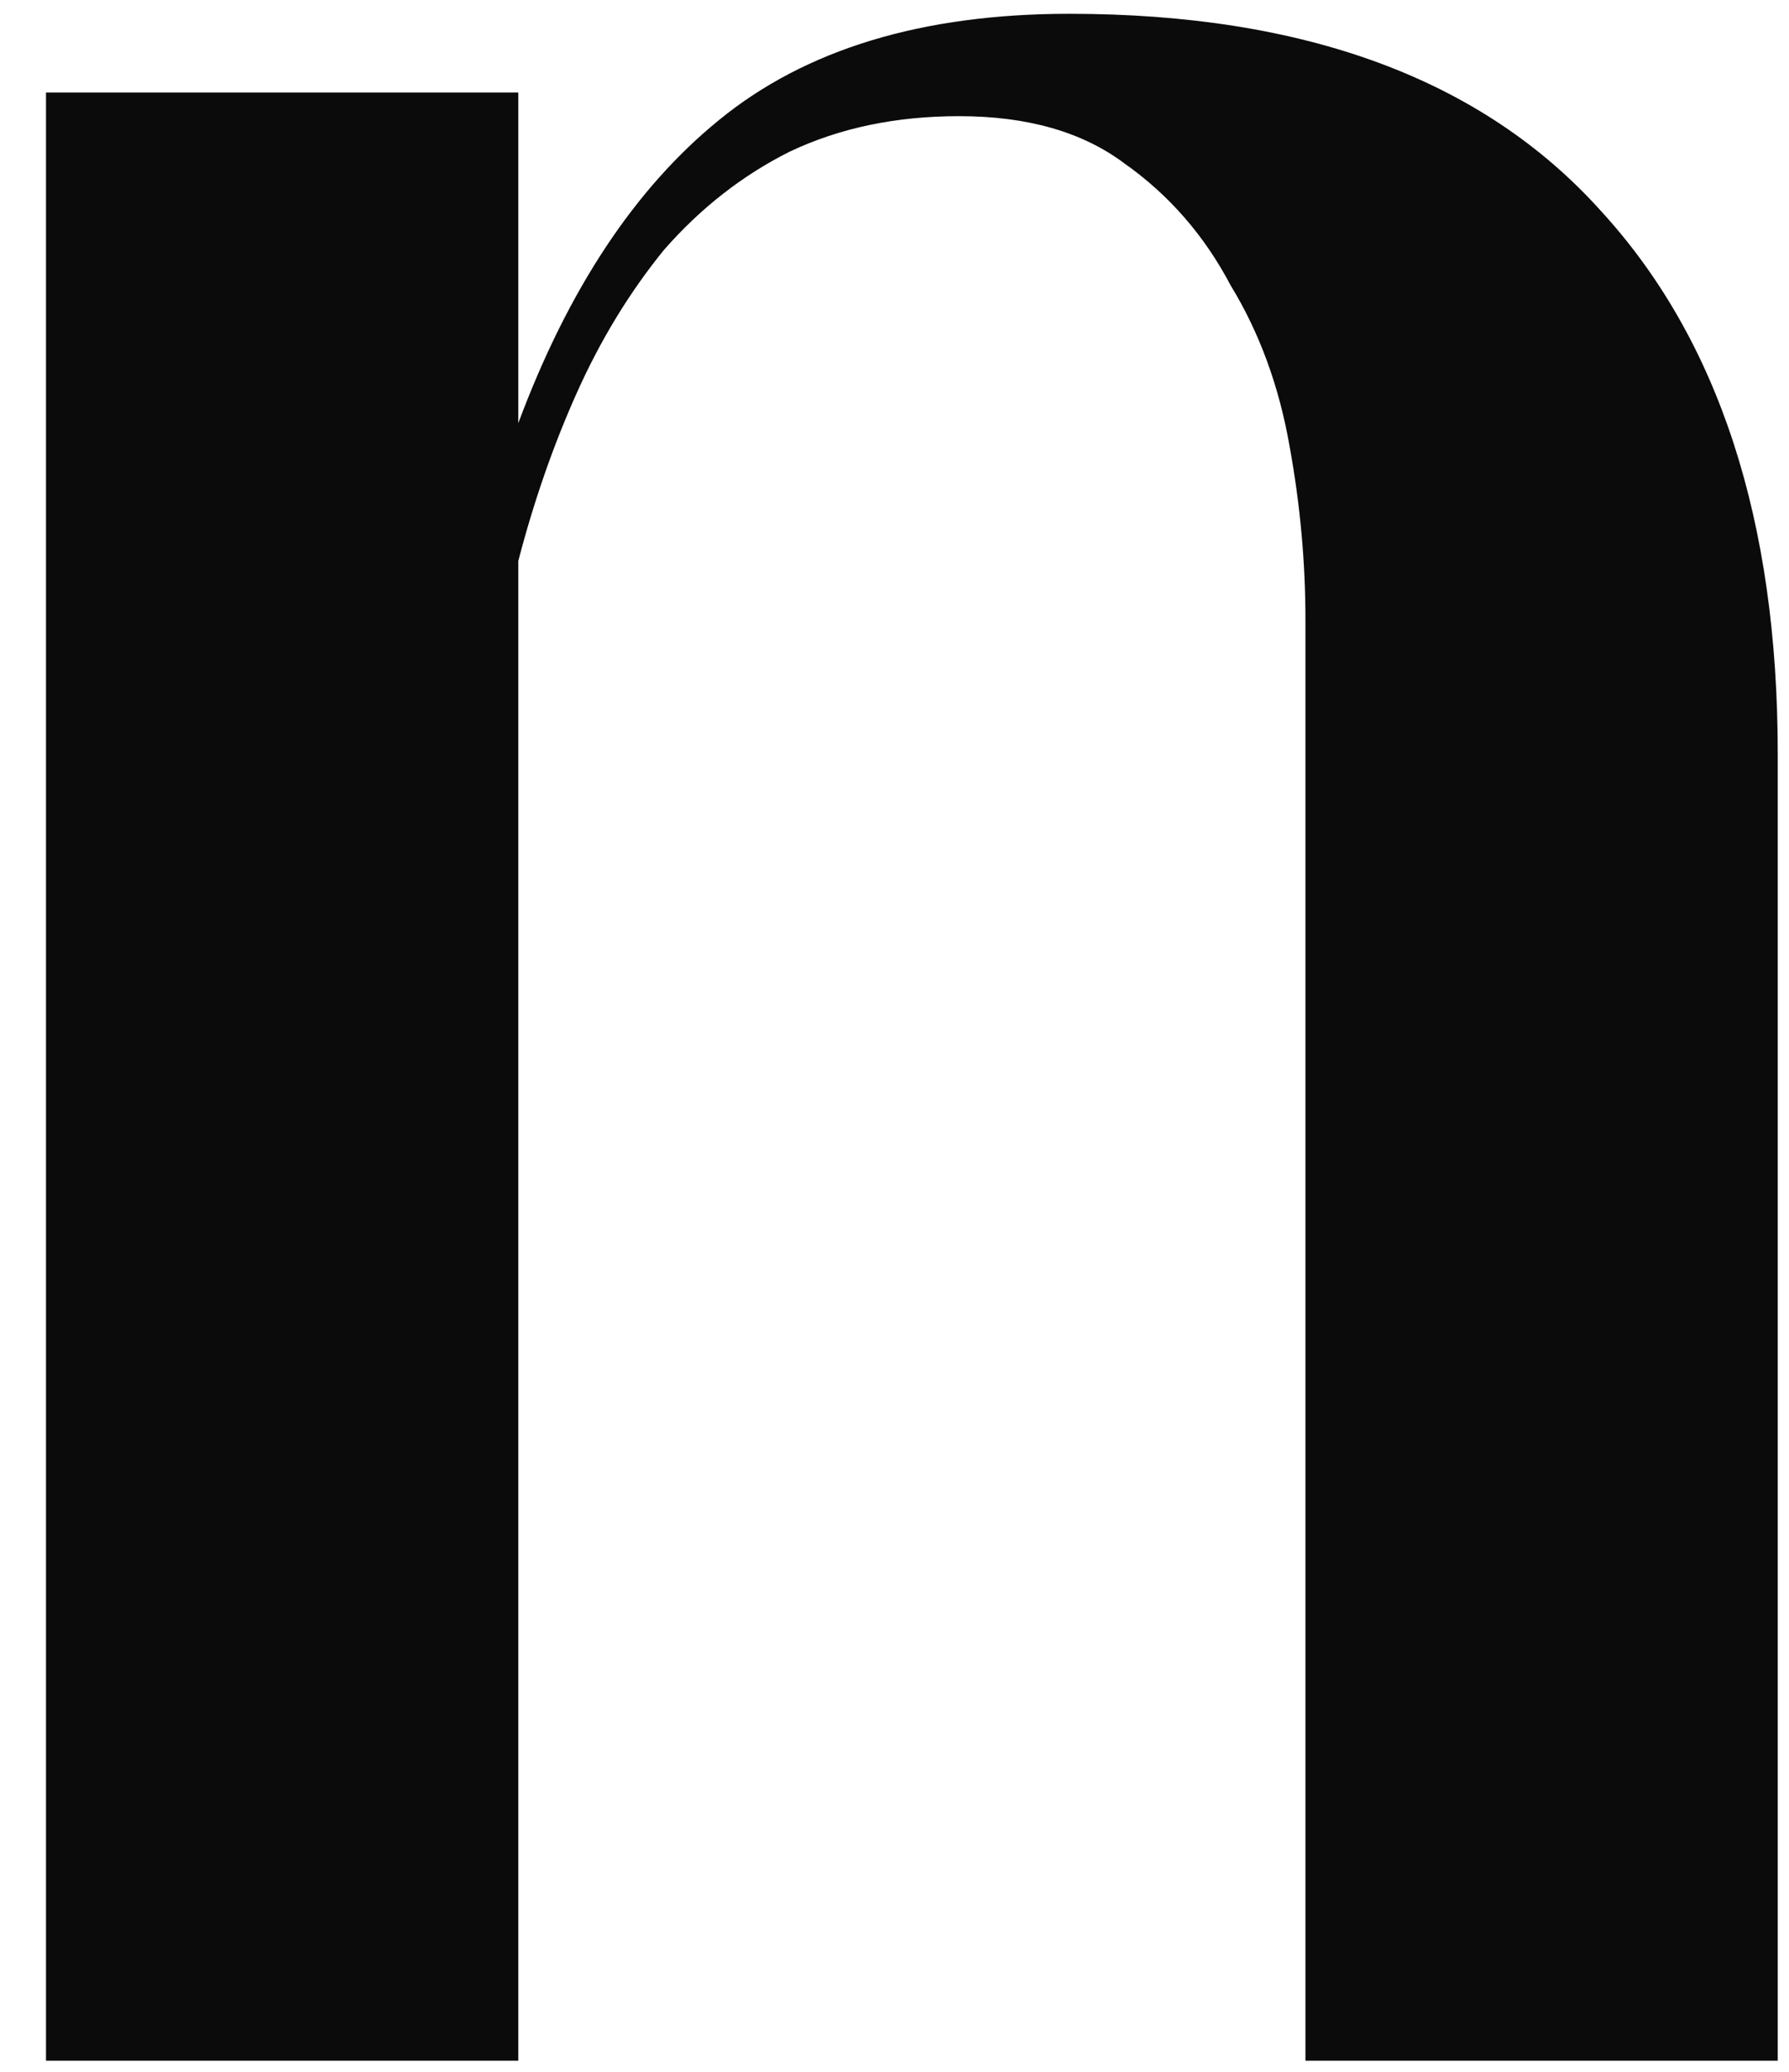 <svg width="38" height="44" viewBox="0 0 38 44" fill="none" xmlns="http://www.w3.org/2000/svg">
<path d="M0.977 1.965H11.009V8.987C12.068 6.145 13.489 3.999 15.272 2.55C17.111 1.045 19.592 0.293 22.713 0.293C27.729 0.293 31.491 1.686 33.999 4.473C36.507 7.204 37.761 11.05 37.761 16.01V43.765H27.729V13.168C27.729 11.941 27.617 10.715 27.394 9.489C27.171 8.207 26.753 7.065 26.14 6.061C25.583 5.002 24.831 4.139 23.883 3.47C22.991 2.801 21.821 2.467 20.372 2.467C19.034 2.467 17.836 2.717 16.777 3.219C15.774 3.721 14.882 4.417 14.102 5.309C13.377 6.201 12.764 7.204 12.263 8.319C11.761 9.433 11.343 10.632 11.009 11.914V43.765H0.977V1.965Z" fill="#0B0B0B"/>
</svg>
